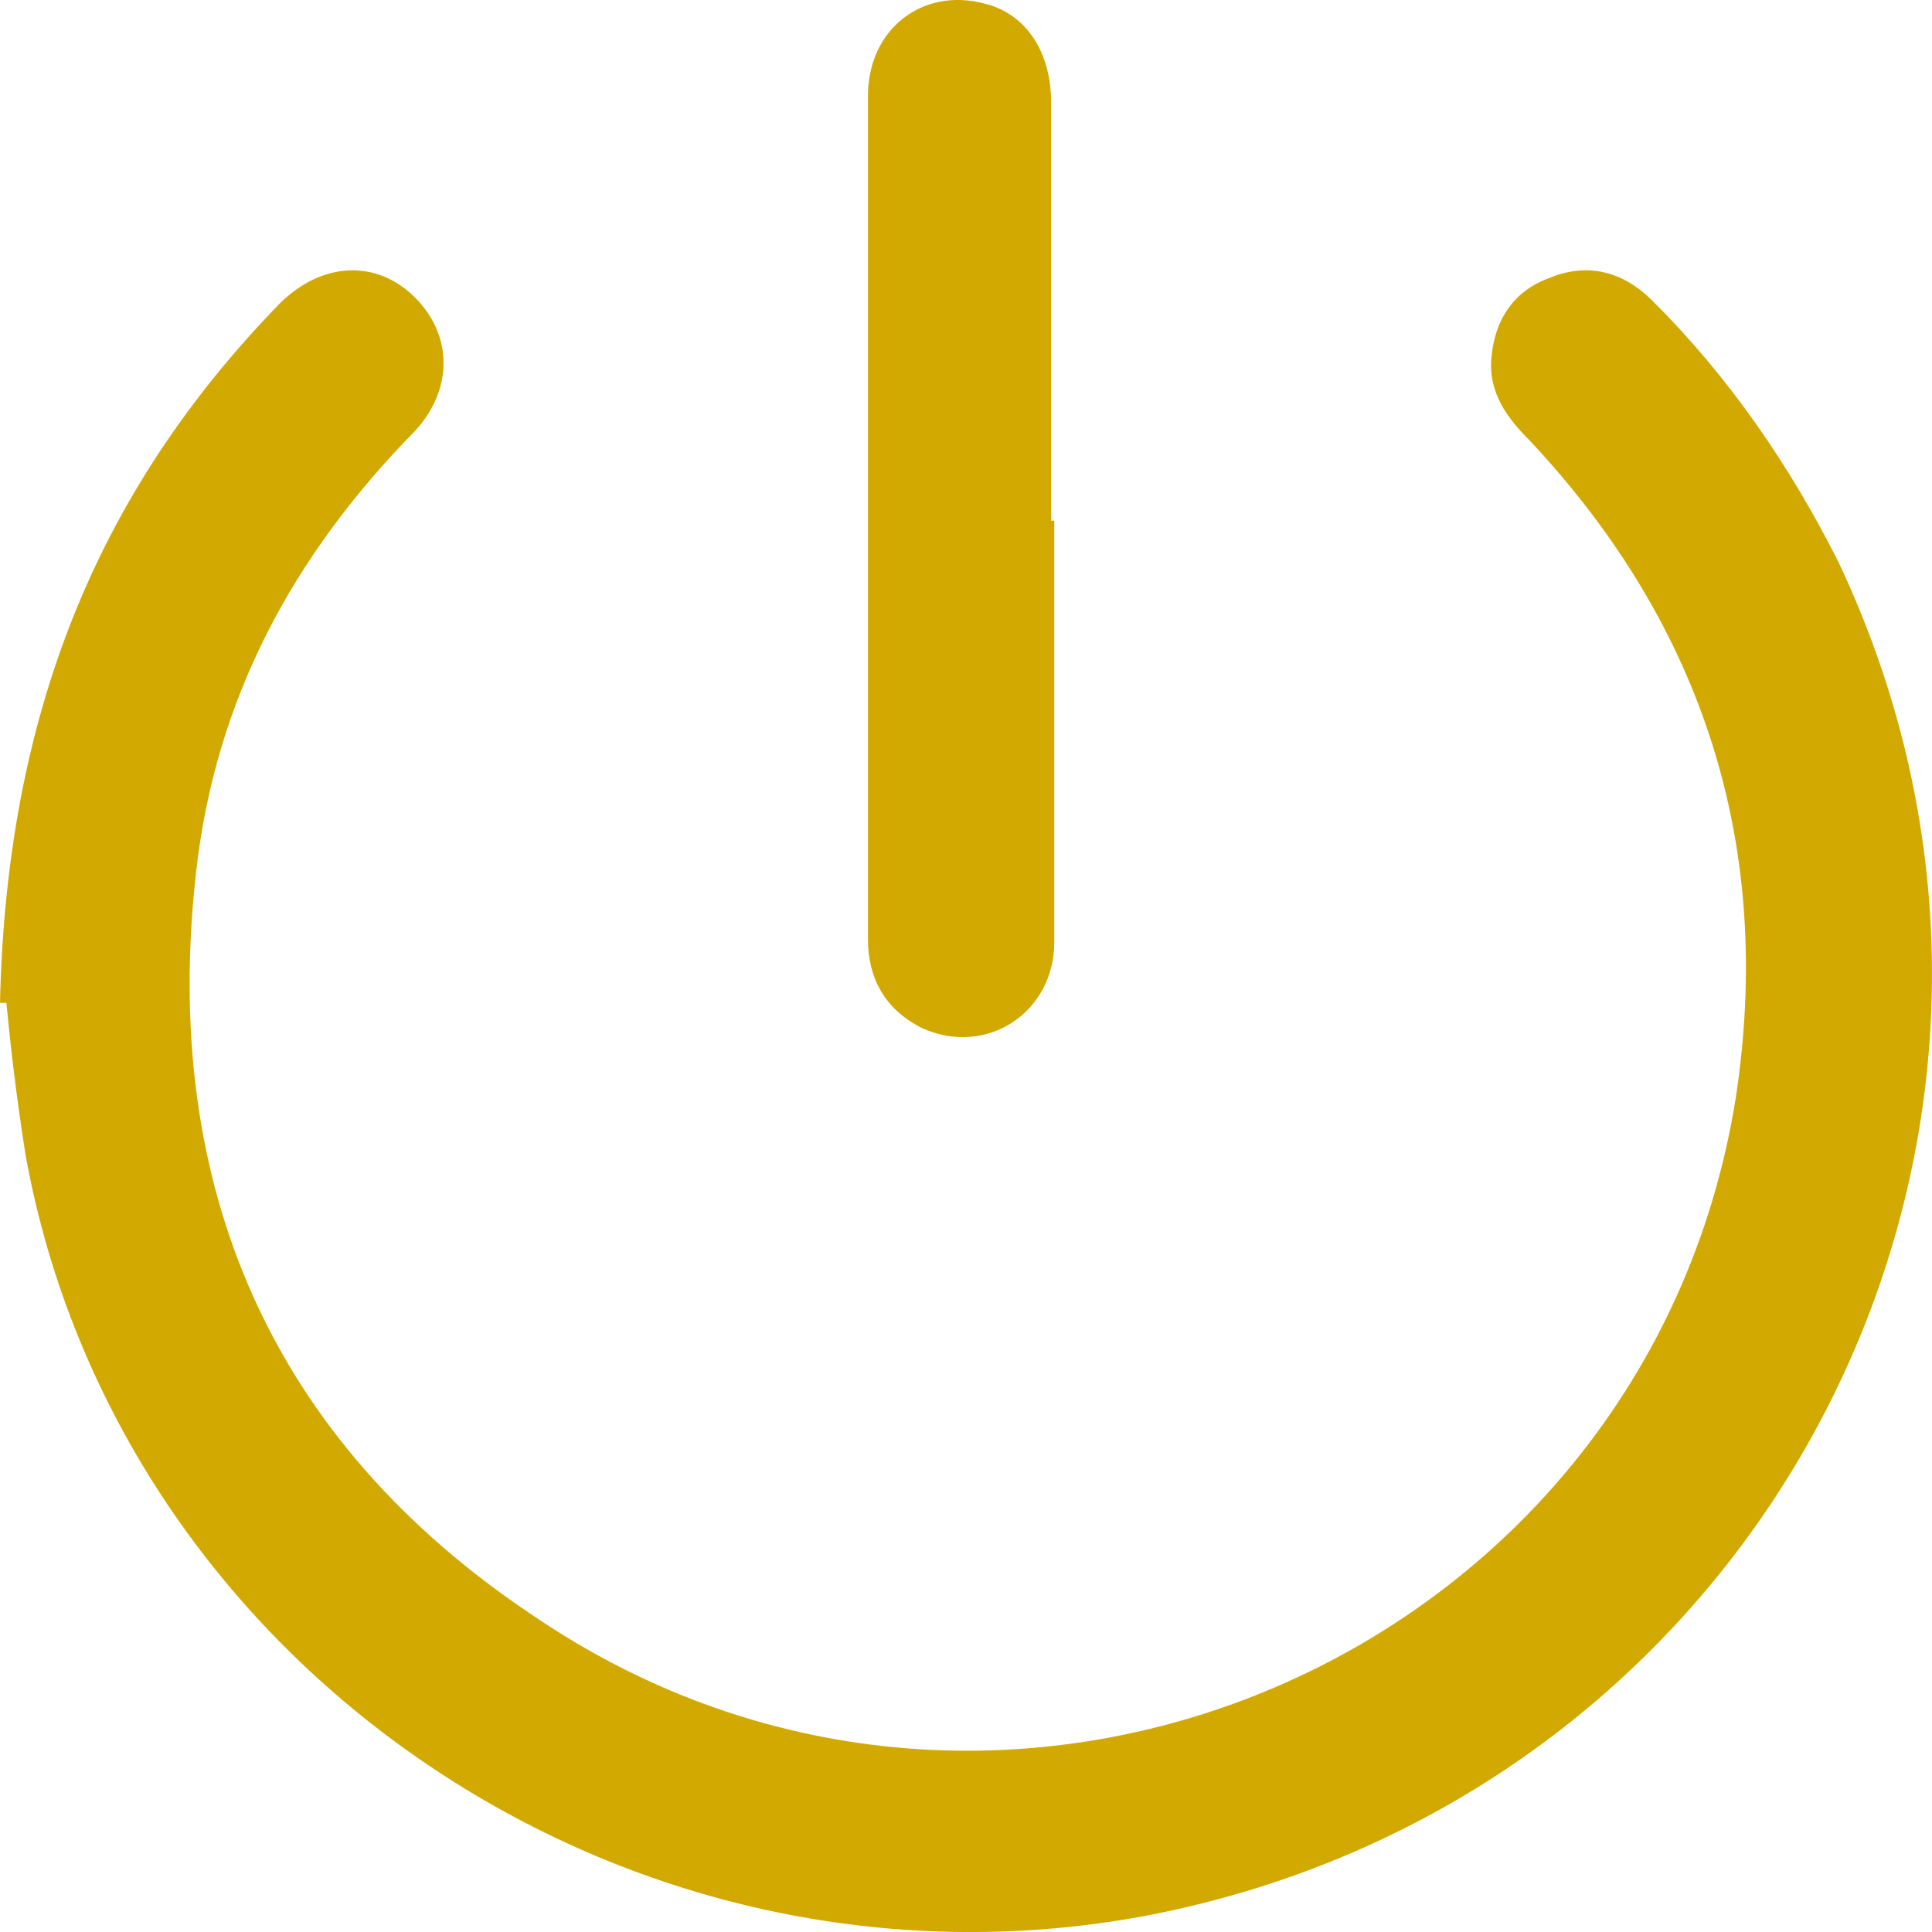 <svg width="16" height="16" viewBox="0 0 16 16" fill="none" xmlns="http://www.w3.org/2000/svg">
<path d="M0 8.305C0.053 5.925 0.799 4.074 2.316 2.514C2.662 2.17 3.114 2.144 3.434 2.461C3.753 2.778 3.753 3.228 3.434 3.572C2.422 4.603 1.784 5.793 1.624 7.221C1.331 9.812 2.236 11.928 4.419 13.382C8.305 16.026 13.629 13.726 14.374 9.098C14.694 7.009 14.108 5.185 12.671 3.651C12.485 3.466 12.325 3.254 12.351 2.964C12.378 2.646 12.538 2.408 12.831 2.302C13.15 2.17 13.443 2.25 13.682 2.488C14.321 3.122 14.827 3.863 15.226 4.656C17.462 9.389 14.641 14.889 9.476 15.868C5.191 16.661 0.985 13.805 0.213 9.574C0.133 9.072 0.08 8.596 0.053 8.305H0Z" fill="#D2A901"/>
<path d="M8.731 4.312C8.731 5.476 8.731 6.639 8.731 7.803C8.731 8.384 8.172 8.754 7.64 8.516C7.321 8.358 7.188 8.093 7.188 7.776C7.188 7.194 7.188 6.586 7.188 6.004C7.188 4.259 7.188 2.54 7.188 0.795C7.188 0.24 7.64 -0.104 8.146 0.028C8.492 0.108 8.705 0.425 8.705 0.848C8.705 2.012 8.705 3.175 8.705 4.312H8.731Z" fill="#D2A901"/>
</svg>
